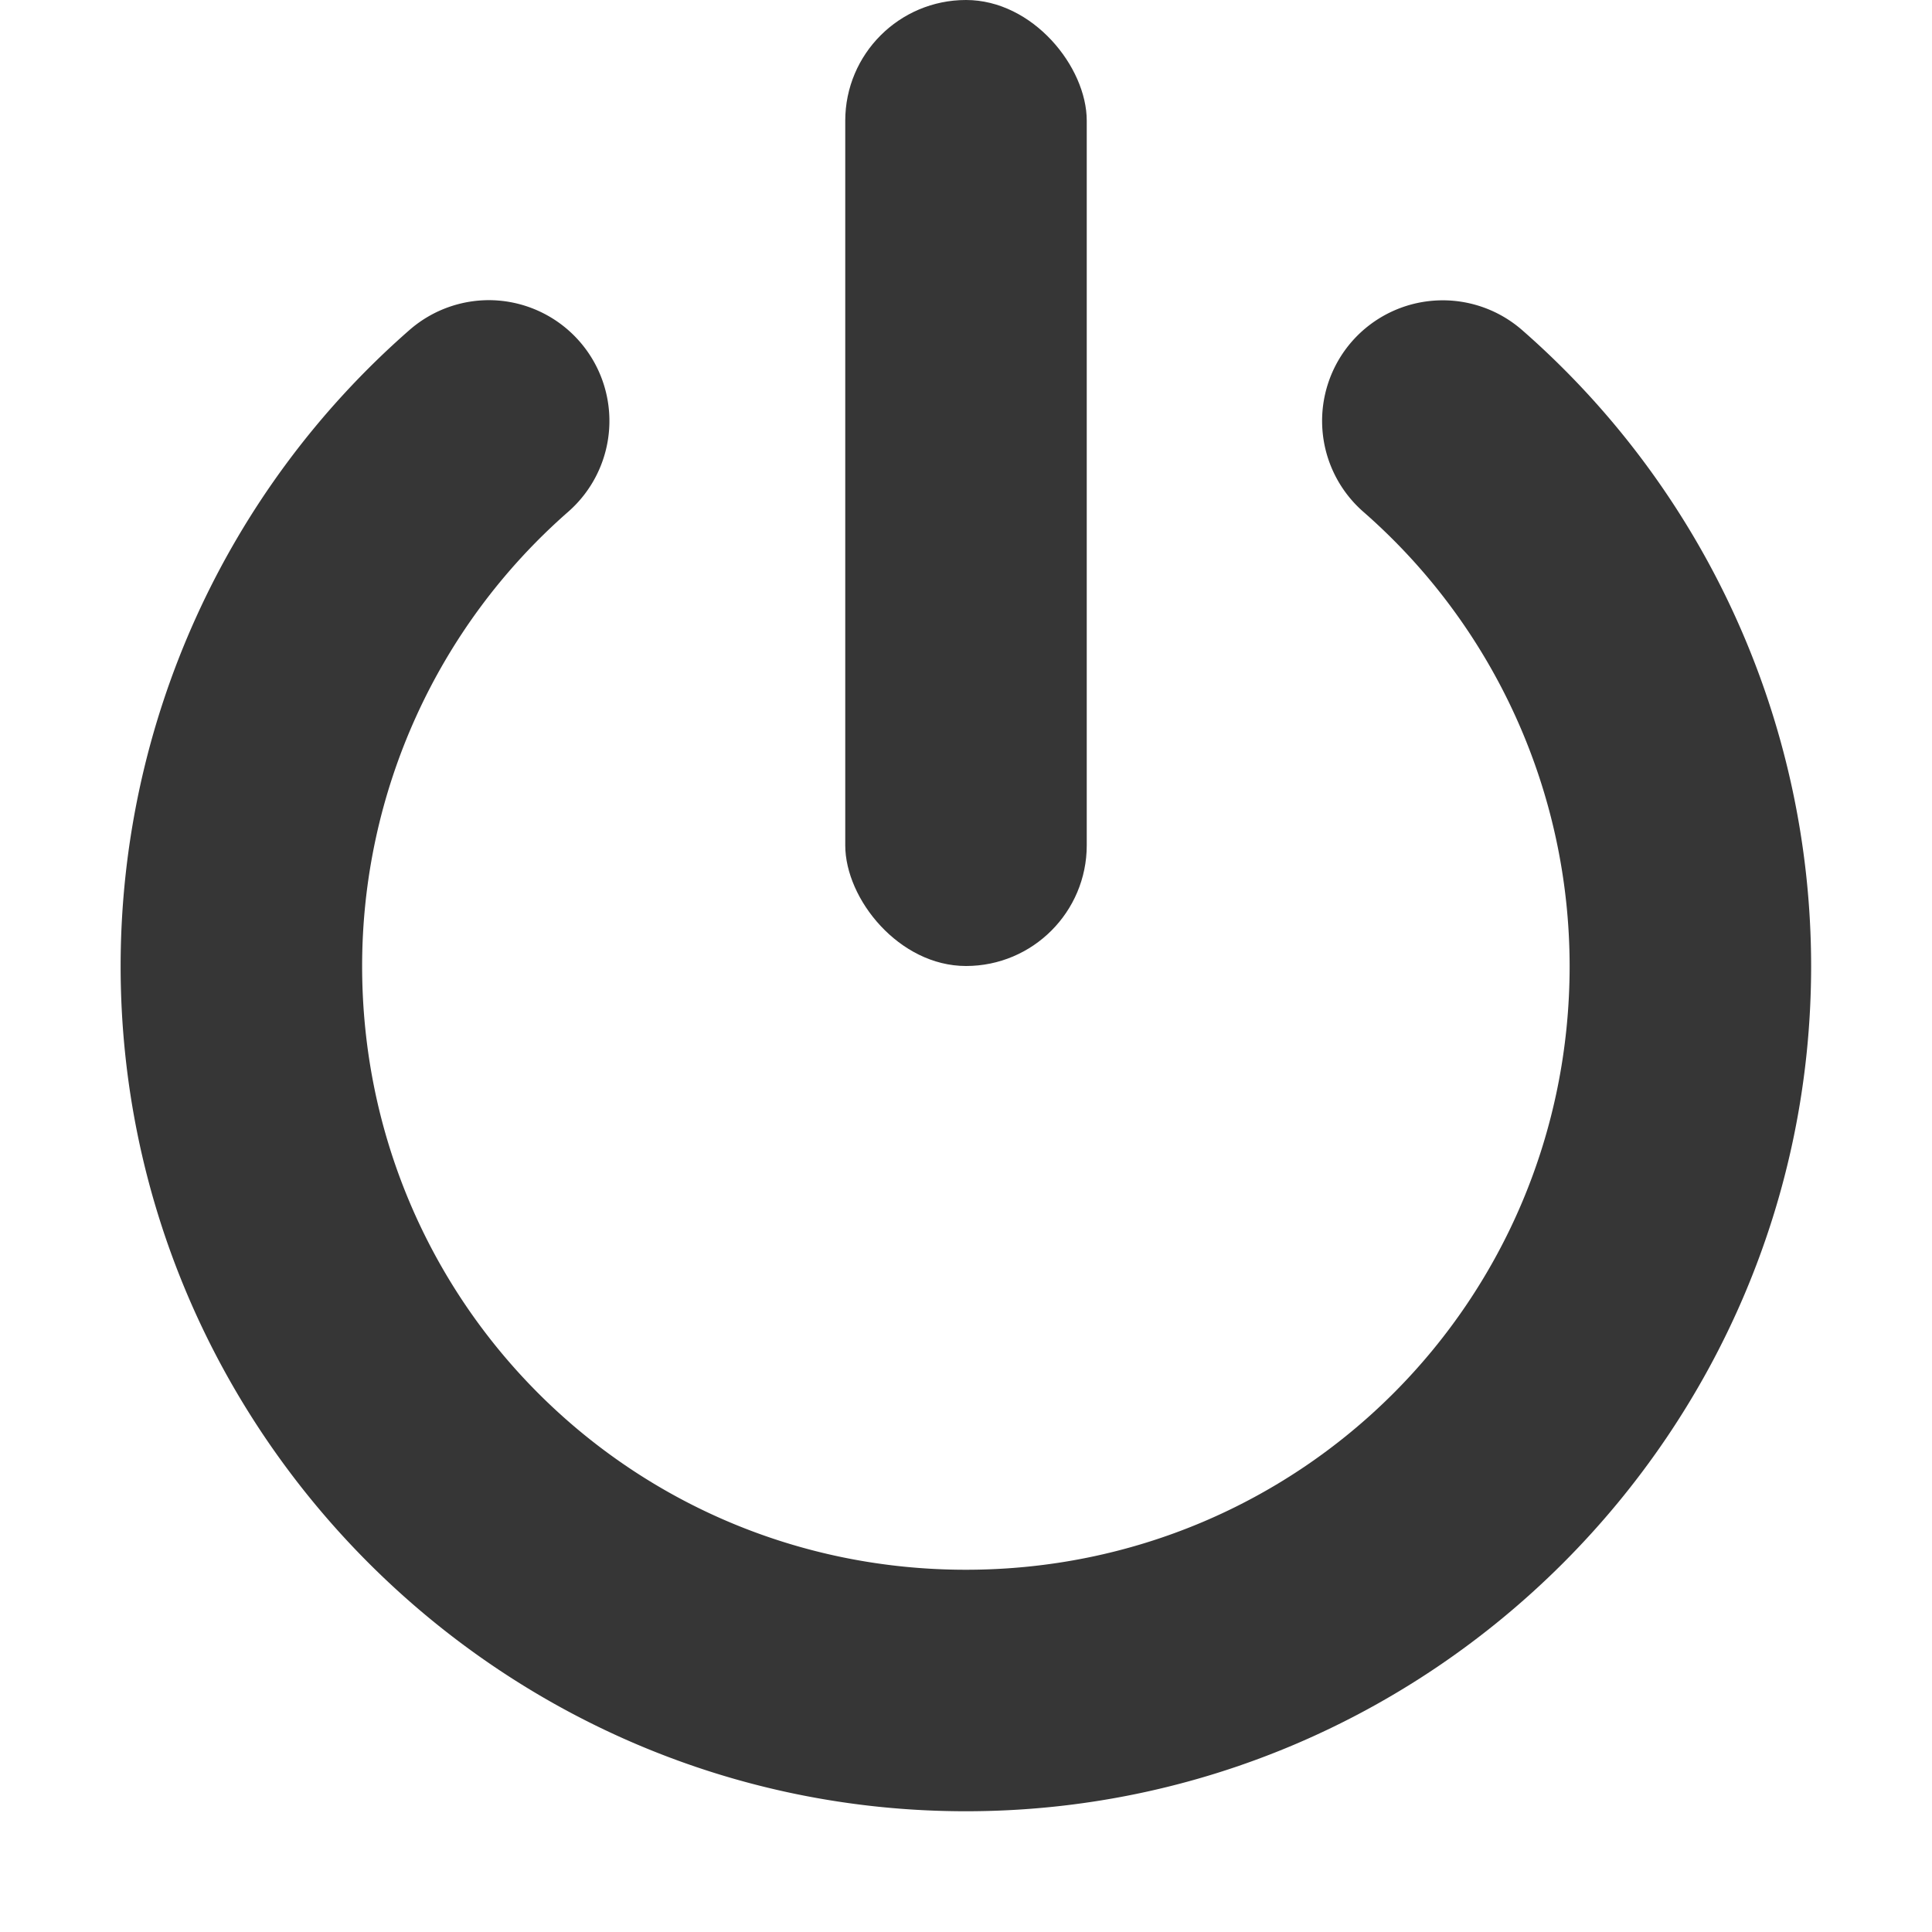 <svg width="16" height="16" version="1.1" xmlns="http://www.w3.org/2000/svg">
 <rect x="7" width="2" height="8" rx="1" ry="1" fill="#363636" style="paint-order:stroke fill markers"/>
 <path d="m4.115 2.488a1 1 0 0 0-0.725 0.246c-1.518 1.328-2.39 3.248-2.391 5.266 0 3.854 3.146 7 7 7 3.854 0 7-3.146 7-7-0.001-2.018-0.874-3.938-2.393-5.266a1 1 0 0 0-1.41 0.094 1 1 0 0 0 0.094 1.41c1.086 0.949 1.708 2.32 1.709 3.762 0 2.773-2.227 5-5 5-2.773 0-5-2.227-5-5 3.994e-4 -1.442 0.622-2.812 1.707-3.762a1 1 0 0 0 0.094-1.41 1 1 0 0 0-0.686-0.34z" color="#000000" fill="#363636" stroke-linecap="round" stroke-linejoin="round" style="-inkscape-stroke:none;paint-order:fill markers stroke"/>
</svg>
